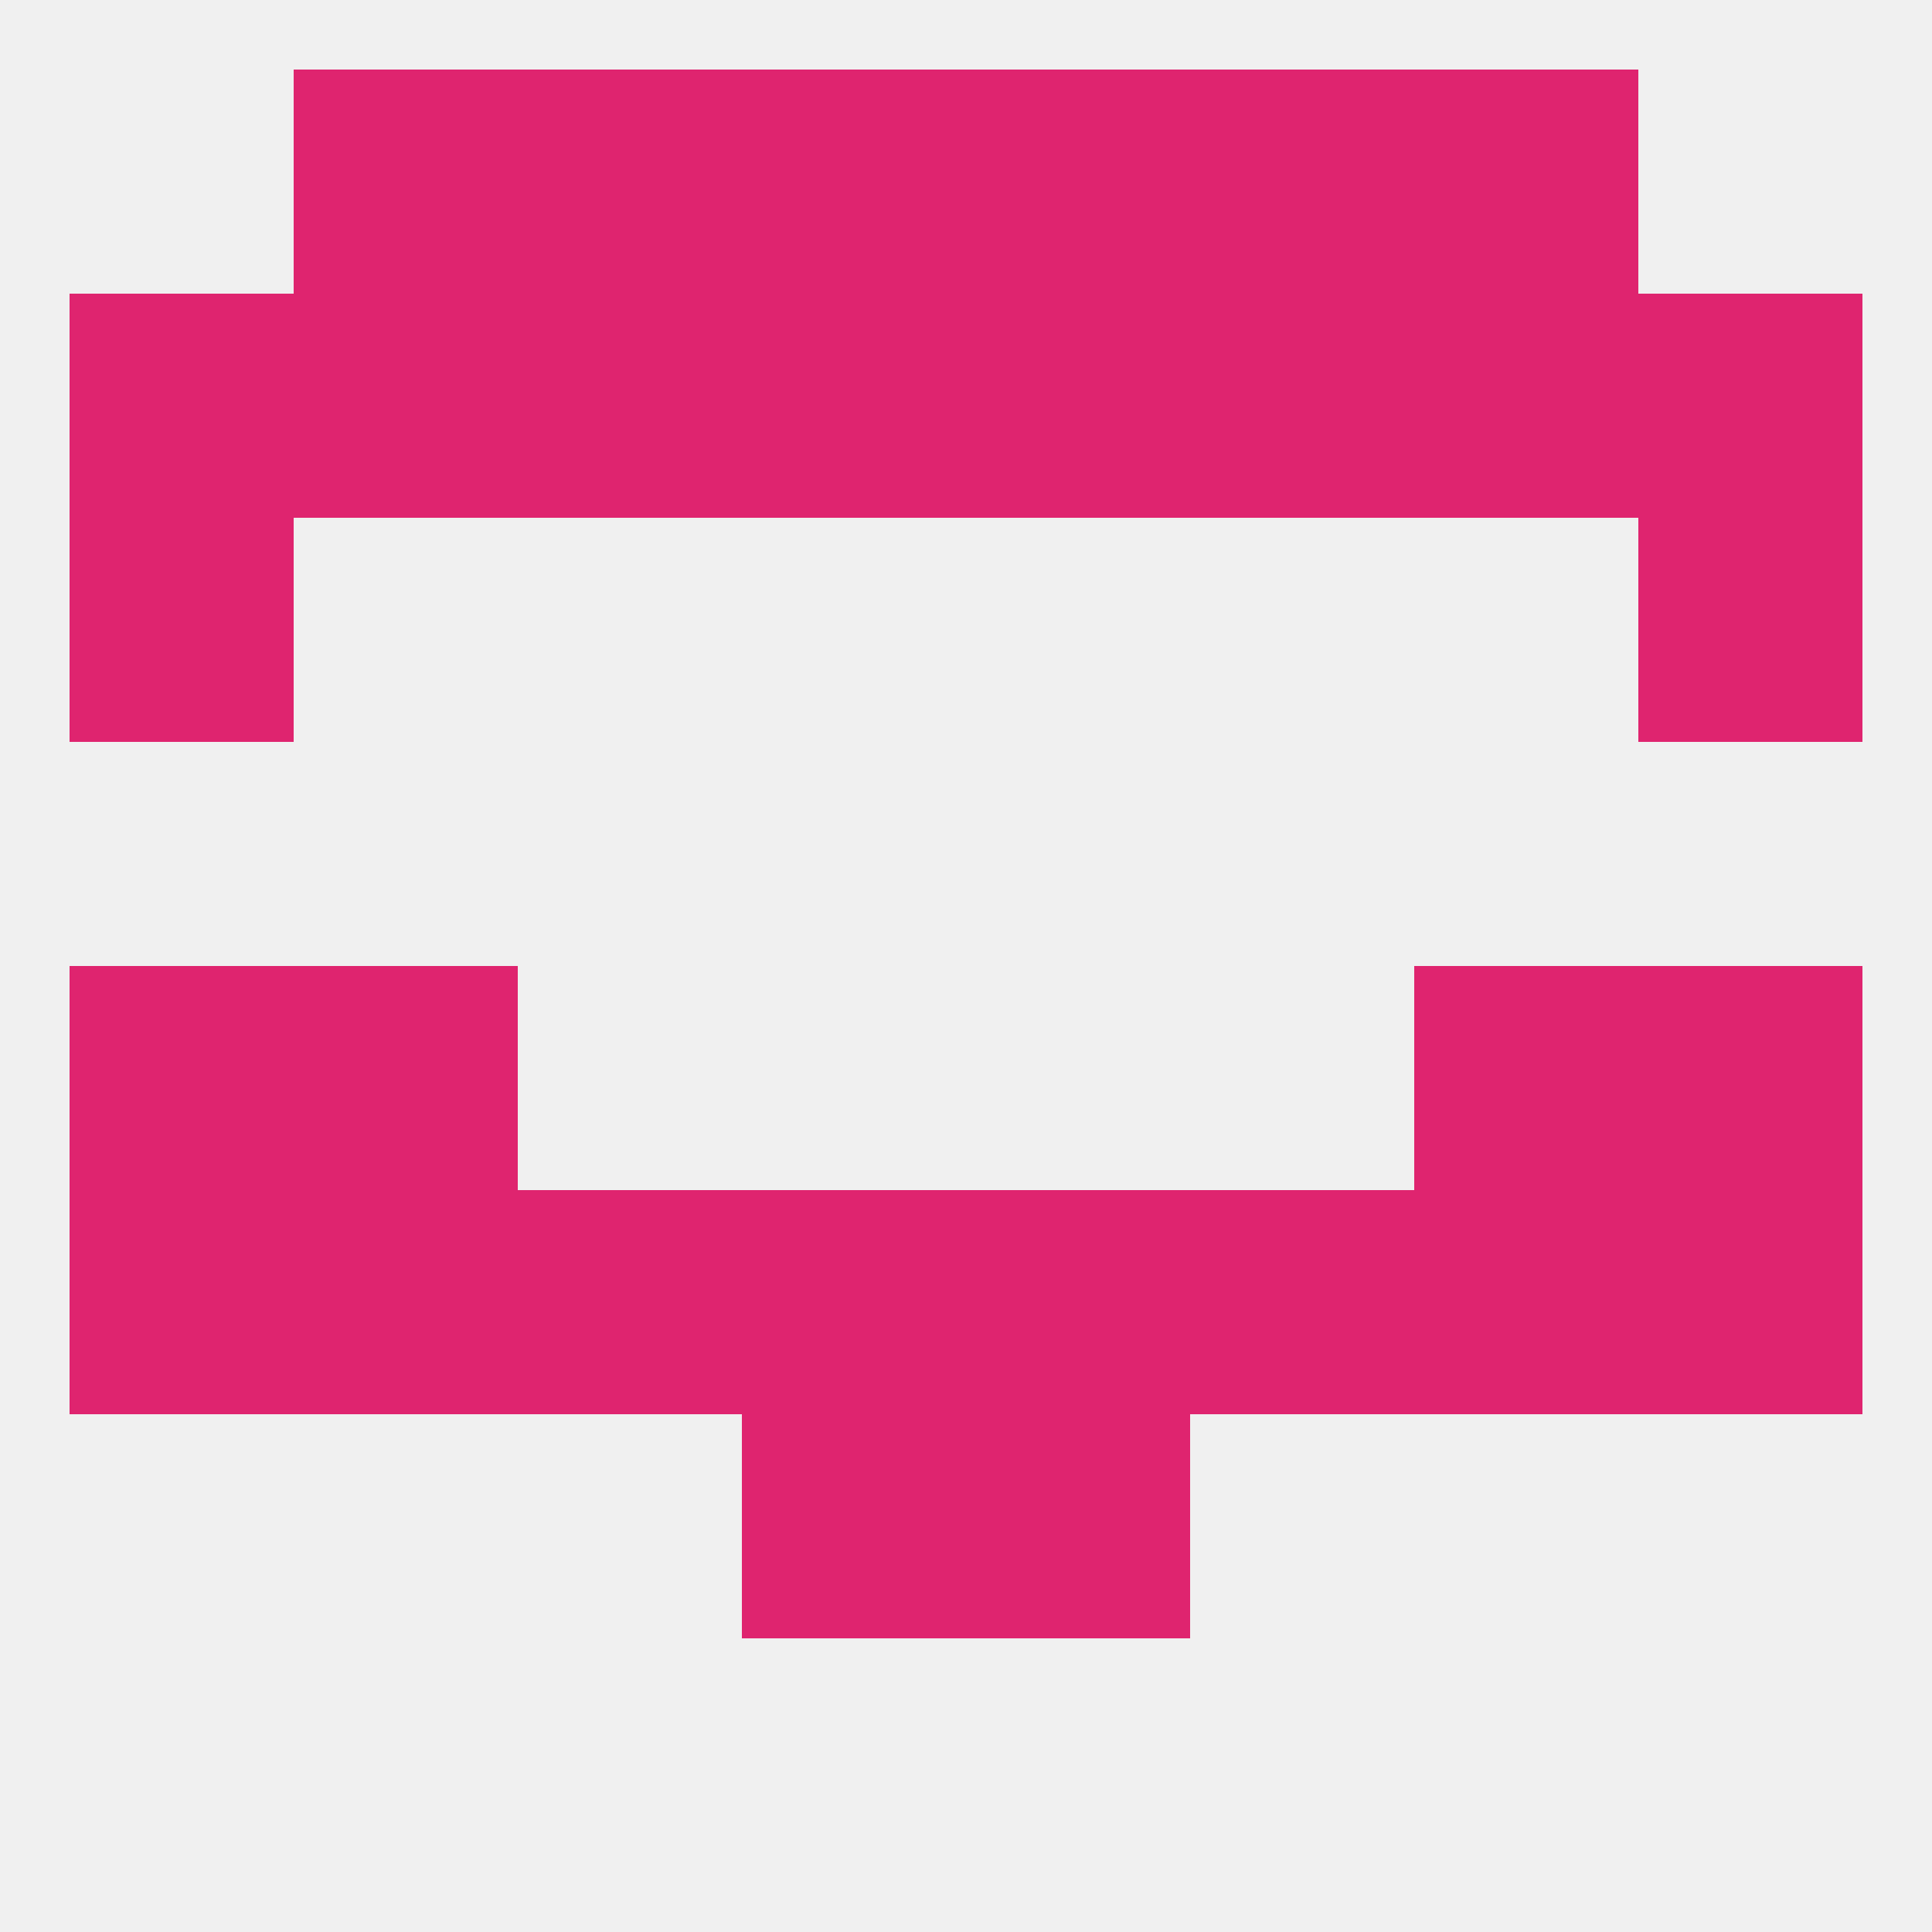 
<!--   <?xml version="1.0"?> -->
<svg version="1.1" baseprofile="full" xmlns="http://www.w3.org/2000/svg" xmlns:xlink="http://www.w3.org/1999/xlink" xmlns:ev="http://www.w3.org/2001/xml-events" width="250" height="250" viewBox="0 0 250 250" >
	<rect width="100%" height="100%" fill="rgba(240,240,240,255)"/>

	<rect x="67" y="9" width="29" height="29" fill="rgba(223,36,111,255)"/>
	<rect x="154" y="9" width="29" height="29" fill="rgba(223,36,111,255)"/>
	<rect x="96" y="9" width="29" height="29" fill="rgba(223,36,111,255)"/>
	<rect x="125" y="9" width="29" height="29" fill="rgba(223,36,111,255)"/>
	<rect x="38" y="9" width="29" height="29" fill="rgba(223,36,111,255)"/>
	<rect x="183" y="9" width="29" height="29" fill="rgba(223,36,111,255)"/>
	<rect x="96" y="38" width="29" height="29" fill="rgba(223,36,111,255)"/>
	<rect x="125" y="38" width="29" height="29" fill="rgba(223,36,111,255)"/>
	<rect x="9" y="38" width="29" height="29" fill="rgba(223,36,111,255)"/>
	<rect x="212" y="38" width="29" height="29" fill="rgba(223,36,111,255)"/>
	<rect x="183" y="38" width="29" height="29" fill="rgba(223,36,111,255)"/>
	<rect x="38" y="38" width="29" height="29" fill="rgba(223,36,111,255)"/>
	<rect x="67" y="38" width="29" height="29" fill="rgba(223,36,111,255)"/>
	<rect x="154" y="38" width="29" height="29" fill="rgba(223,36,111,255)"/>
	<rect x="9" y="67" width="29" height="29" fill="rgba(223,36,111,255)"/>
	<rect x="212" y="67" width="29" height="29" fill="rgba(223,36,111,255)"/>
	<rect x="9" y="125" width="29" height="29" fill="rgba(223,36,111,255)"/>
	<rect x="212" y="125" width="29" height="29" fill="rgba(223,36,111,255)"/>
	<rect x="38" y="125" width="29" height="29" fill="rgba(223,36,111,255)"/>
	<rect x="183" y="125" width="29" height="29" fill="rgba(223,36,111,255)"/>
	<rect x="67" y="154" width="29" height="29" fill="rgba(223,36,111,255)"/>
	<rect x="154" y="154" width="29" height="29" fill="rgba(223,36,111,255)"/>
	<rect x="212" y="154" width="29" height="29" fill="rgba(223,36,111,255)"/>
	<rect x="183" y="154" width="29" height="29" fill="rgba(223,36,111,255)"/>
	<rect x="96" y="154" width="29" height="29" fill="rgba(223,36,111,255)"/>
	<rect x="125" y="154" width="29" height="29" fill="rgba(223,36,111,255)"/>
	<rect x="9" y="154" width="29" height="29" fill="rgba(223,36,111,255)"/>
	<rect x="38" y="154" width="29" height="29" fill="rgba(223,36,111,255)"/>
	<rect x="96" y="183" width="29" height="29" fill="rgba(223,36,111,255)"/>
	<rect x="125" y="183" width="29" height="29" fill="rgba(223,36,111,255)"/>
</svg>